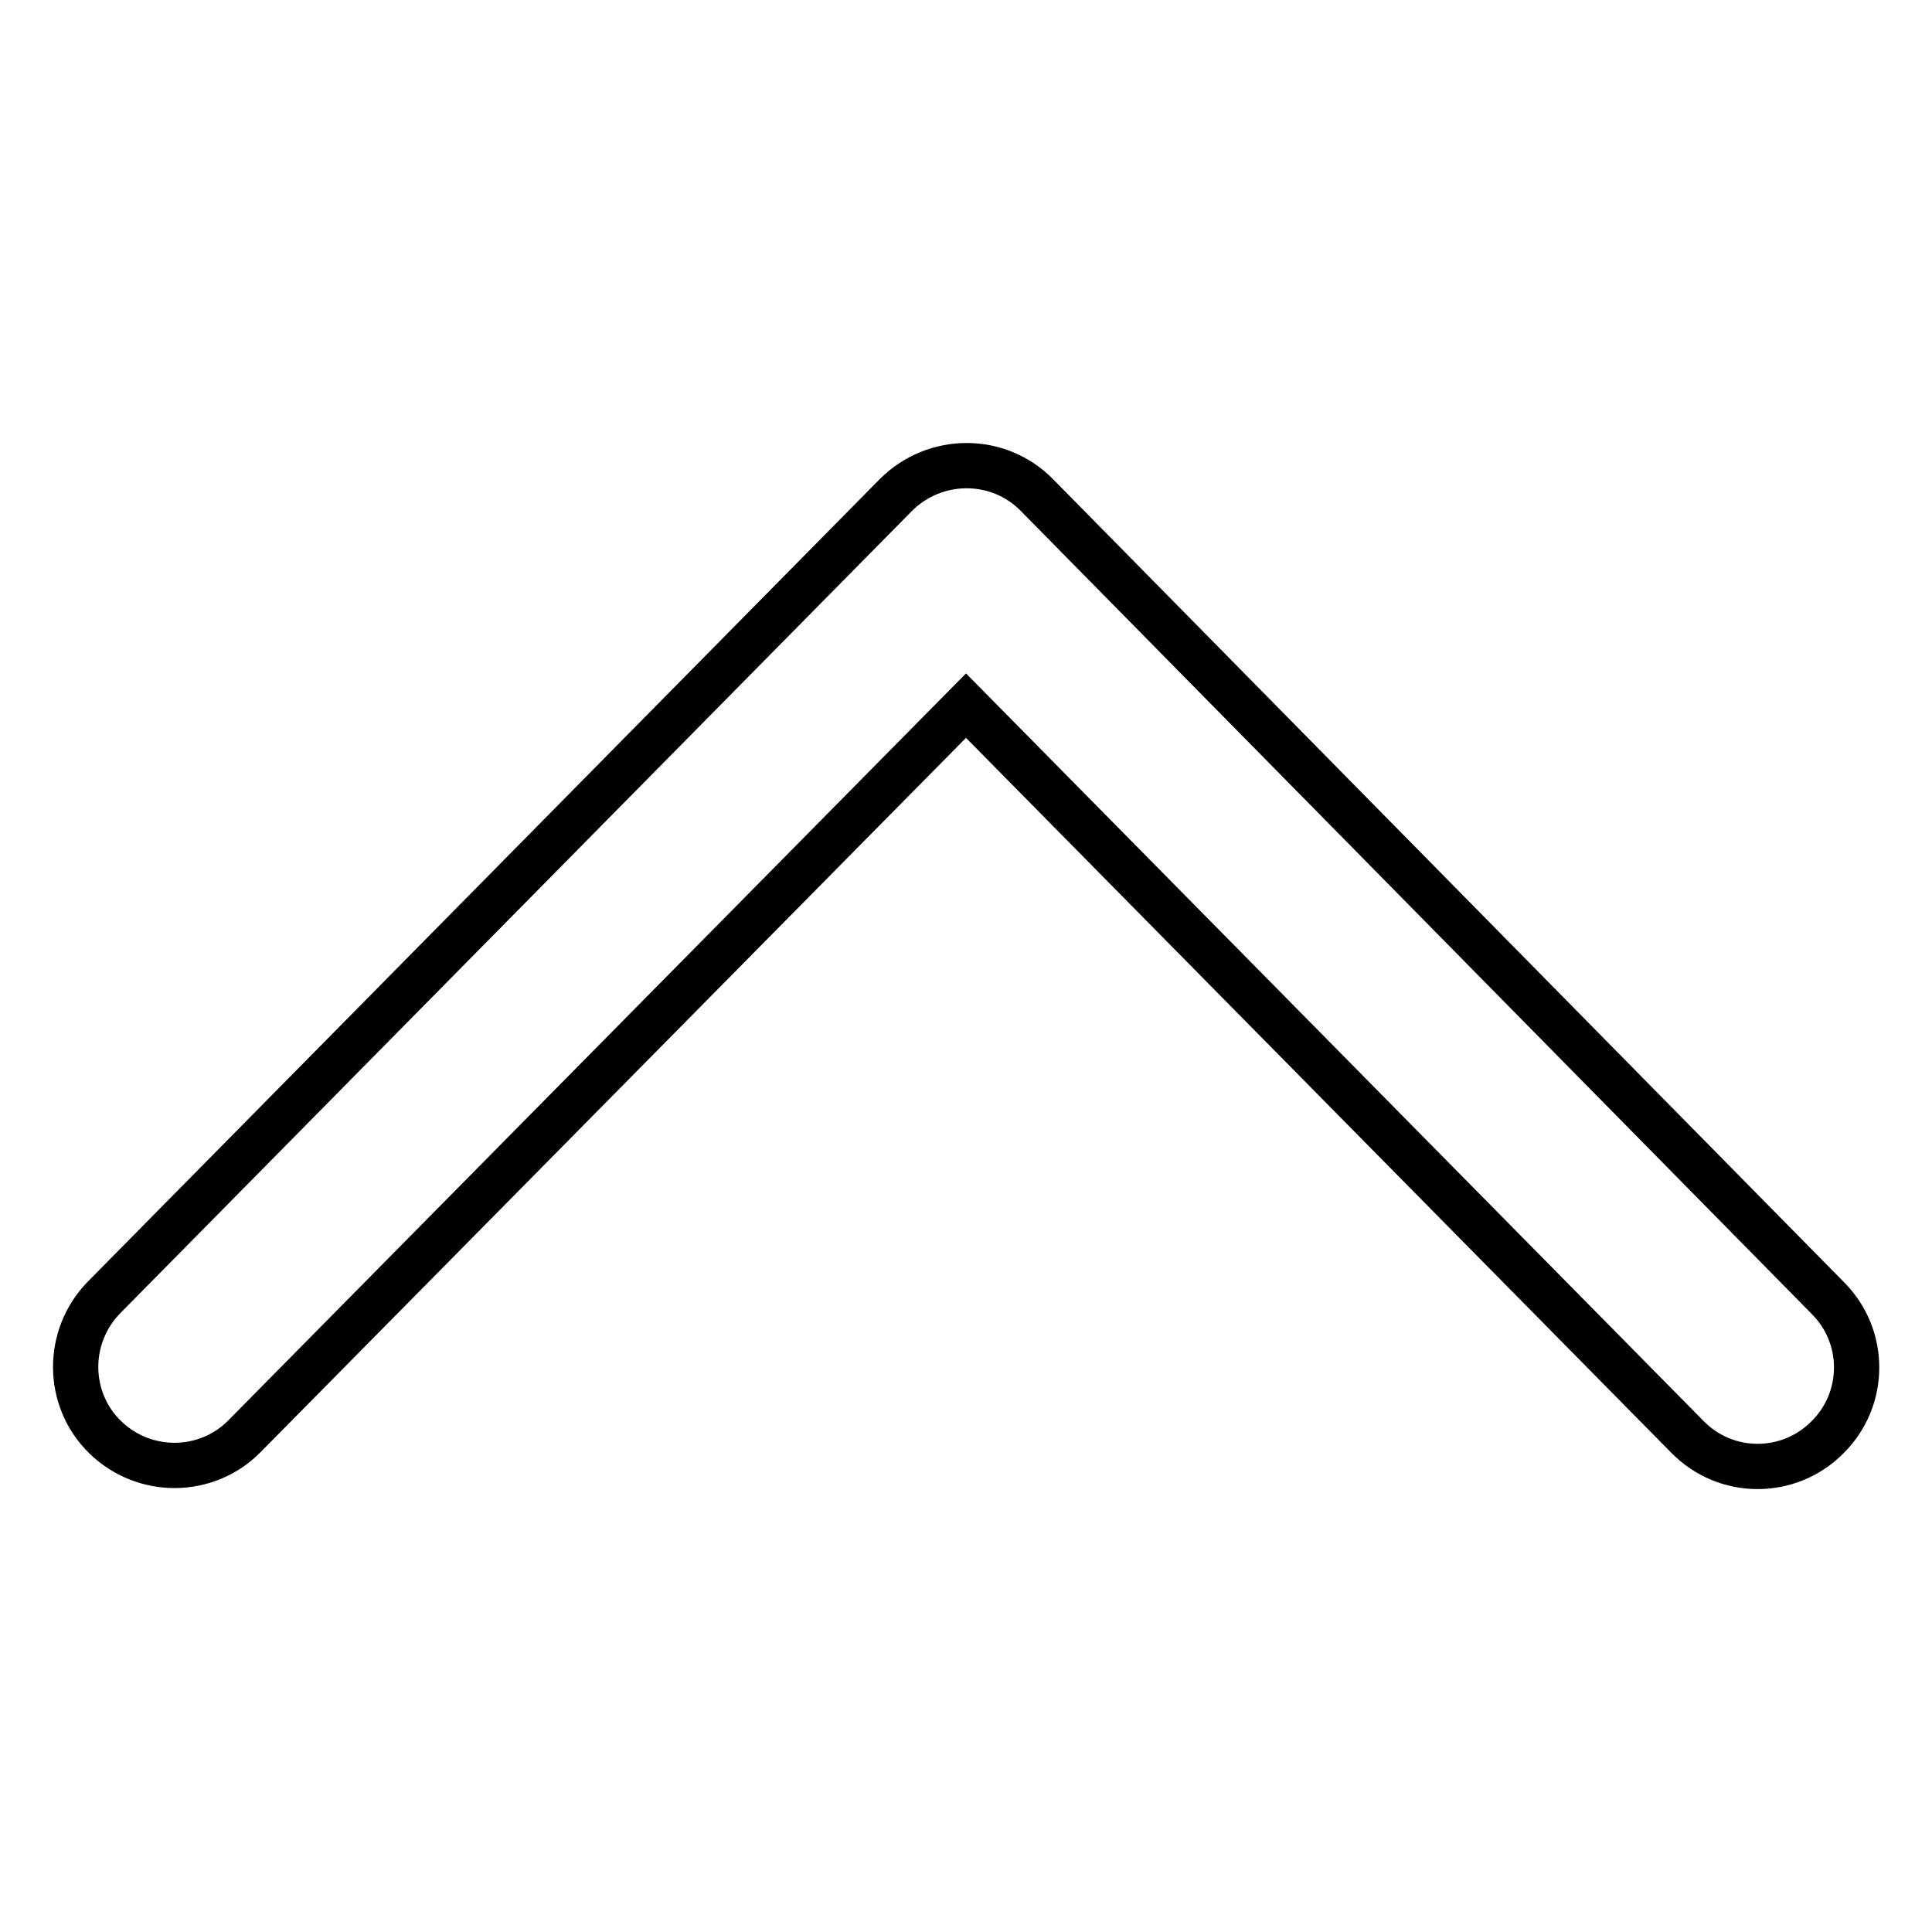 <?xml version="1.0" encoding="utf-8"?>
<!-- Svg Vector Icons : http://www.onlinewebfonts.com/icon -->
<!DOCTYPE svg PUBLIC "-//W3C//DTD SVG 1.1//EN" "http://www.w3.org/Graphics/SVG/1.1/DTD/svg11.dtd">
<svg version="1.1" xmlns="http://www.w3.org/2000/svg" xmlns:xlink="http://www.w3.org/1999/xlink" x="0px" y="0px" viewBox="0 0 256 256" enable-background="new 0 0 256 256" xml:space="preserve">
<g> <path stroke-width="6" fill-opacity="0" stroke="#000000"  d="M223.6,190.4c5.1,5.2,13.4,5.2,18.5,0.1c5.2-5.1,5.2-13.4,0.1-18.5L137.4,65.6c-5.1-5.2-13.5-5.2-18.7,0 L13.8,171.9c-5.1,5.2-5,13.5,0.1,18.5c5.2,5.1,13.5,5,18.5-0.1L128,93.5L223.6,190.4L223.6,190.4z"/></g>
</svg>